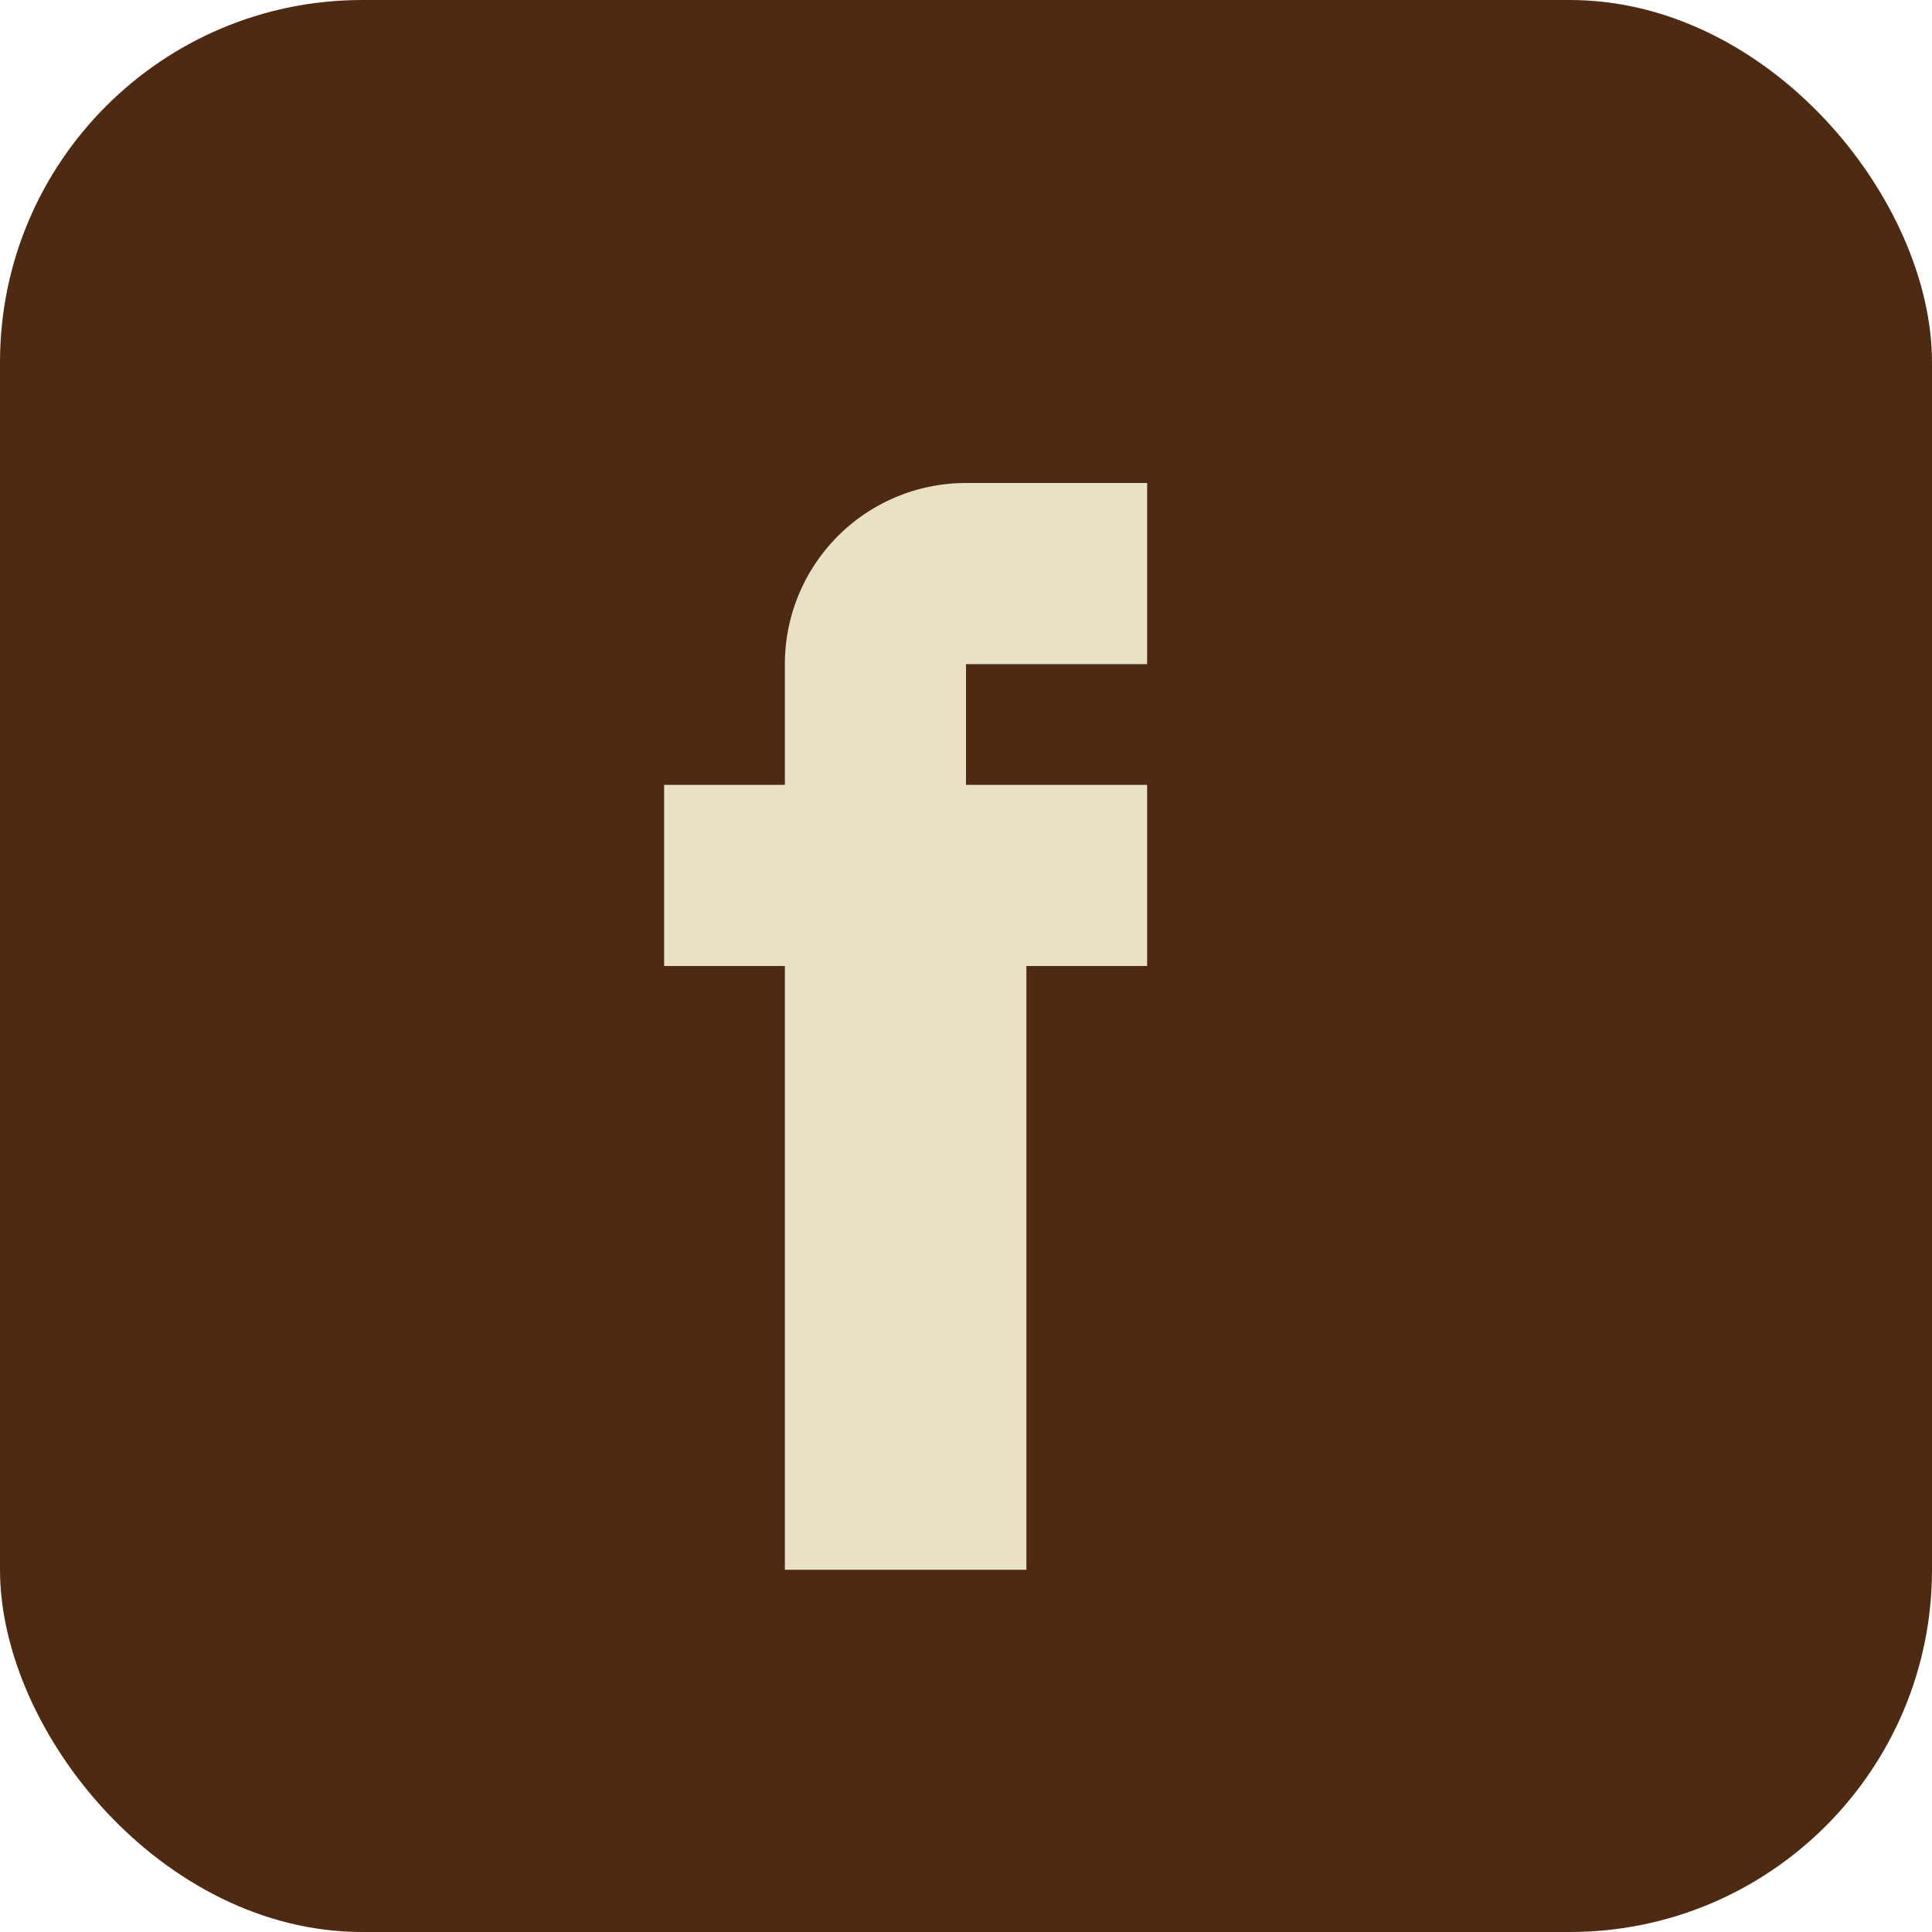 <?xml version="1.0" encoding="UTF-8"?>
<svg xmlns="http://www.w3.org/2000/svg" width="32" height="32" viewBox="0 0 32 32"><rect width="32" height="32" rx="6" fill="#4F2A12"/><path d="M20 16h-3v10h-4V16h-2v-3h2v-2a3 3 0 013-3h3v3h-3v2h3v3z" fill="#E8E1C5"/></svg>